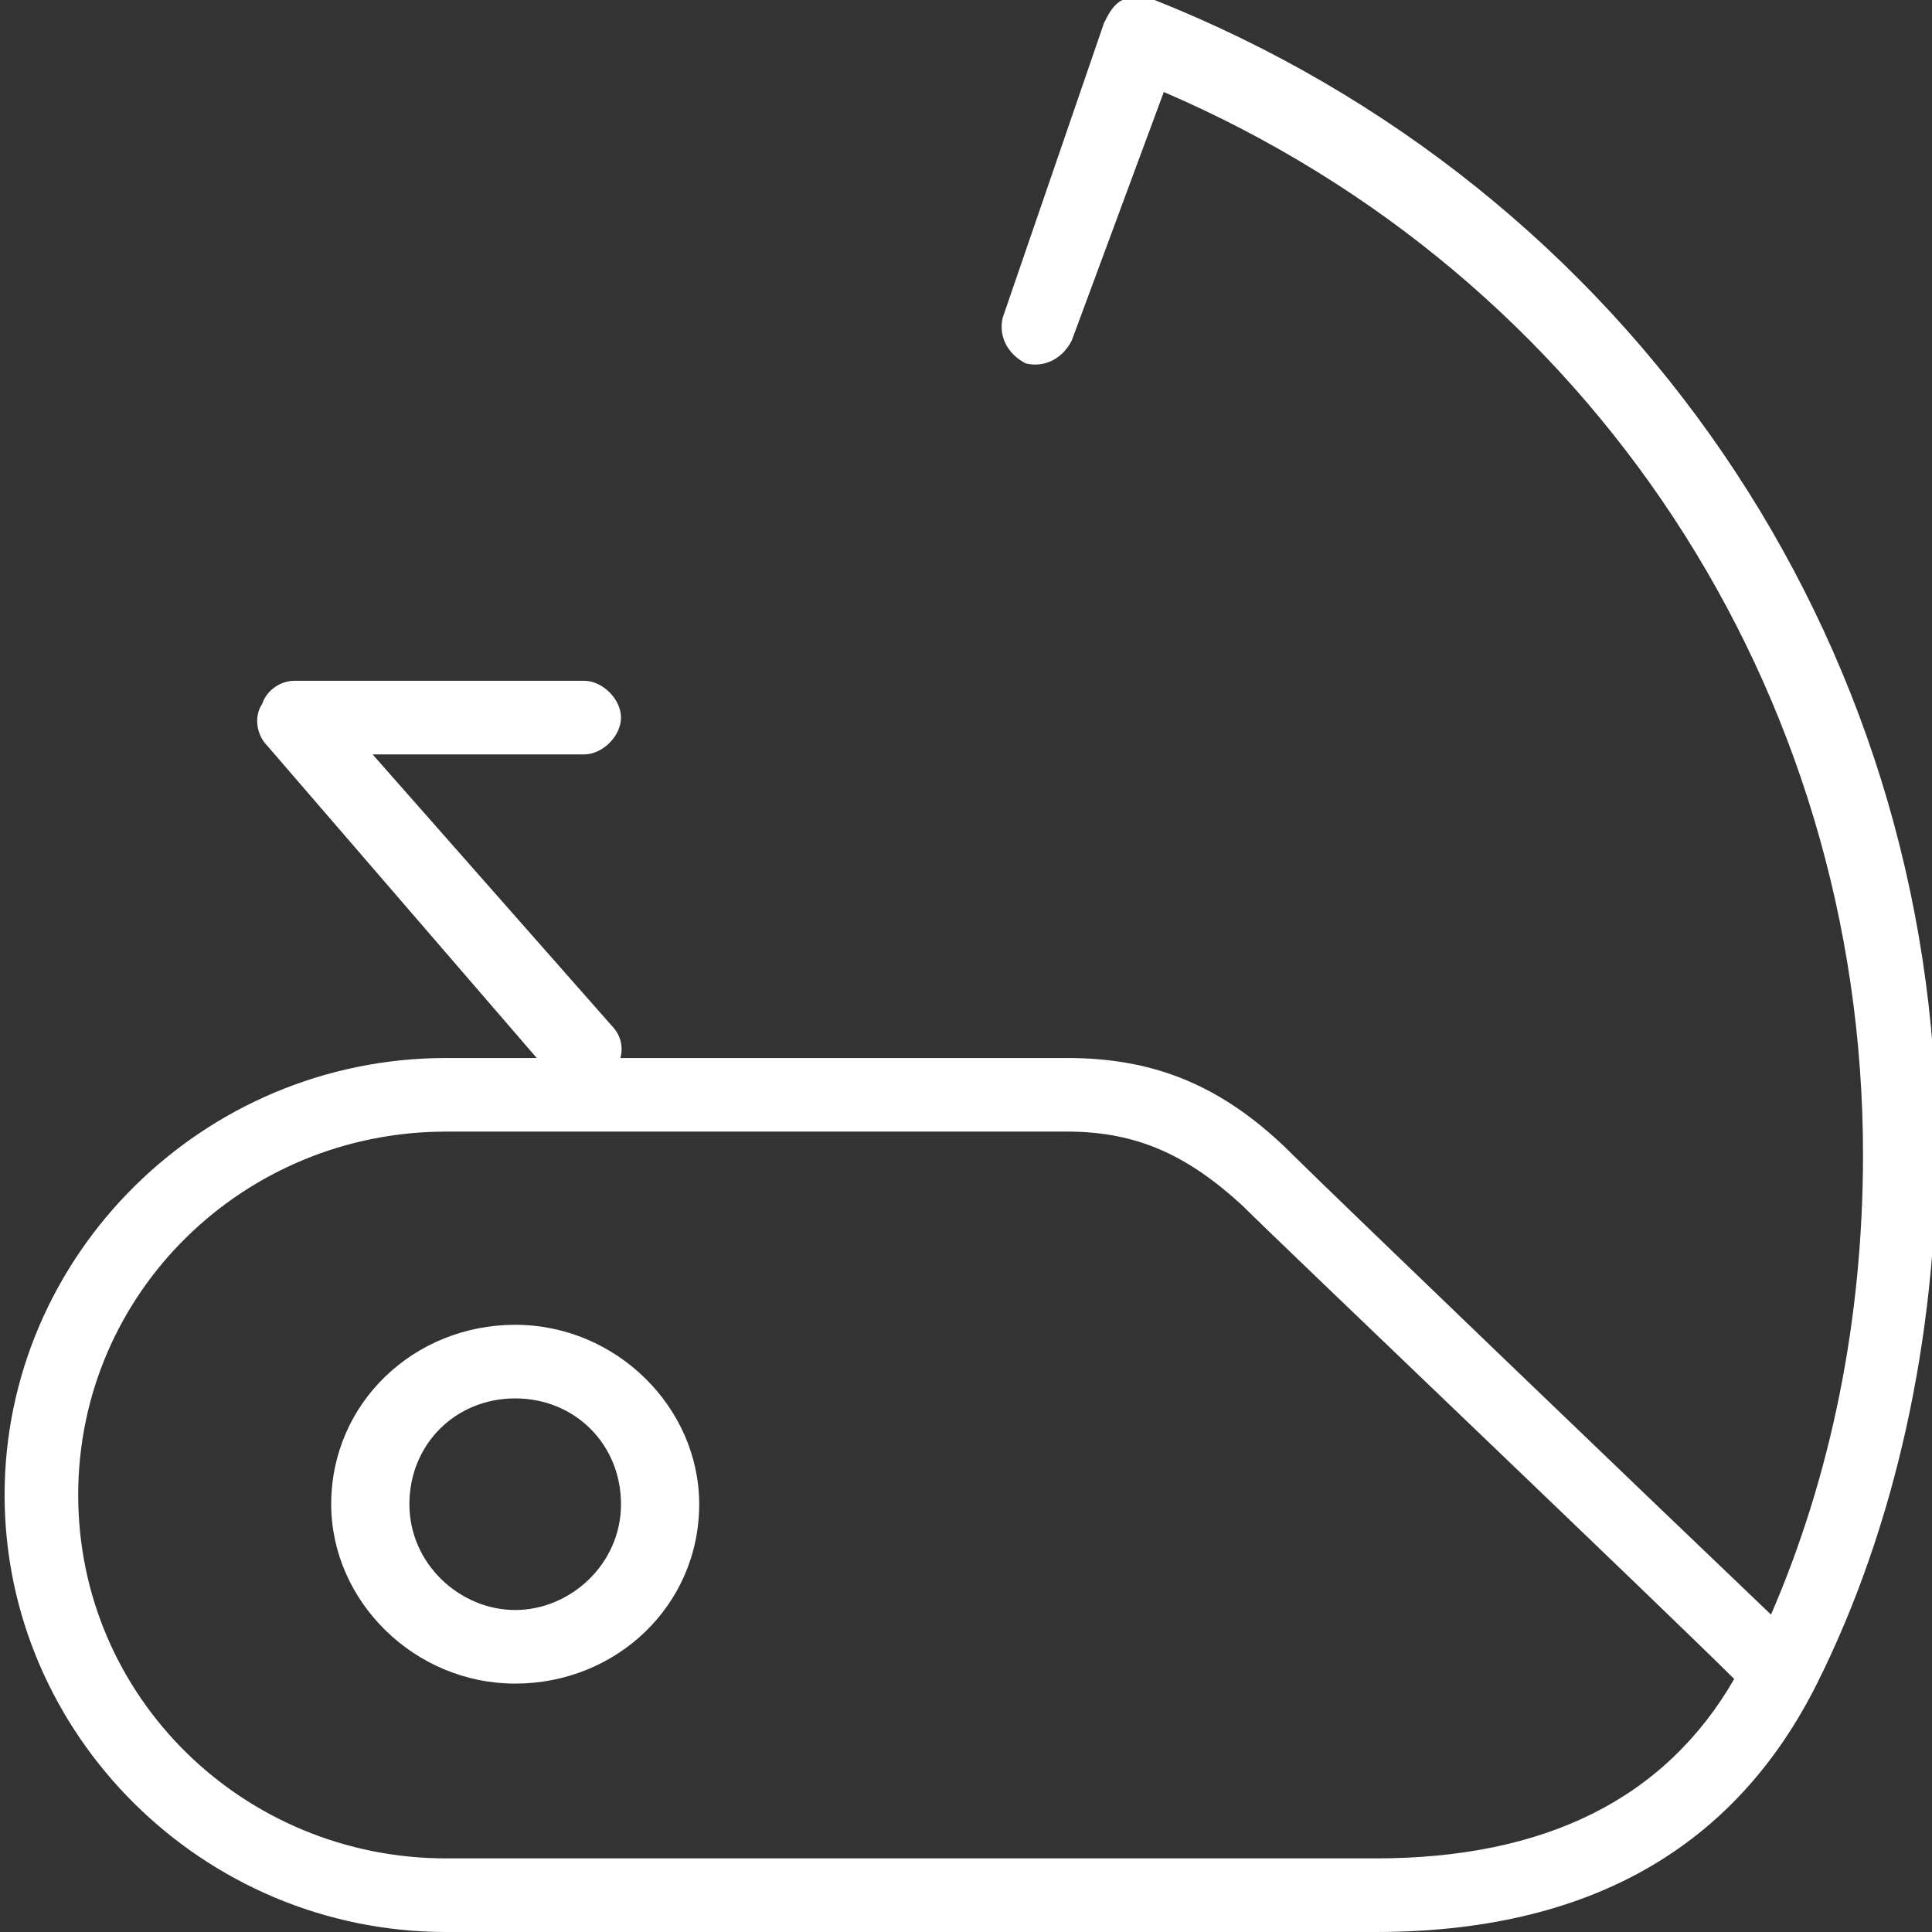 <?xml version="1.0" encoding="utf-8"?>
<!-- Generator: Adobe Illustrator 21.0.2, SVG Export Plug-In . SVG Version: 6.00 Build 0)  -->
<svg version="1.1" id="Layer_1" xmlns="http://www.w3.org/2000/svg" xmlns:xlink="http://www.w3.org/1999/xlink" x="0px" y="0px"
	 viewBox="0 0 42 42" style="enable-background:new 0 0 42 42;" xml:space="preserve">
<rect x="0" y="0" width="42" height="42" fill="#333333" stroke="none"/>
<style type="text/css">
	.st0{fill:#FFFFFF;}
</style>
<g>
	<g>
		<path class="st0" d="M11.2,36.6c-2.2,0-4-1.8-4-3.9c0-2.2,1.8-3.9,4-3.9s4,1.8,4,3.9C15.2,34.9,13.4,36.6,11.2,36.6z M11.2,30.4
			c-1.3,0-2.3,1-2.3,2.3c0,1.3,1.1,2.3,2.3,2.3s2.3-1,2.3-2.3C13.5,31.4,12.5,30.4,11.2,30.4z"/>
	</g>
	<g>
		<g>
			<path class="st0" d="M29.9,42H9.7c-5.3,0-9.6-4.3-9.6-9.5s4.3-9.5,9.6-9.5h13.5c1.9,0,3.4,0.6,4.9,2.1c0.8,0.8,8.2,7.9,10.4,10
				c1.3-3,2-6.4,2-10c0-10.1-5.9-19.1-15.2-23.1l-2,5.4c-0.2,0.4-0.6,0.6-1,0.5c-0.4-0.2-0.6-0.6-0.5-1L24,0.5
				c0.1-0.2,0.2-0.4,0.4-0.5C24.7,0,24.9,0,25.1,0c10.3,4.1,17,13.9,17,24.9c0,4.2-0.9,8.3-2.6,11.7C37.7,40.2,34.5,42,29.9,42z
				 M9.7,24.6c-4.4,0-8,3.5-8,7.9s3.6,7.9,8,7.9h20.2c3.7,0,6.3-1.3,7.8-3.9C36.3,35.1,27.8,27,27,26.2c-1.2-1.1-2.3-1.6-3.8-1.6
				H9.7z"/>
		</g>
	</g>
	<g>
		<path class="st0" d="M12.7,23.8c-0.2,0-0.4-0.1-0.6-0.3l-6.3-7.3c-0.2-0.2-0.3-0.6-0.1-0.9c0.1-0.3,0.4-0.5,0.7-0.5h6.3
			c0.4,0,0.8,0.4,0.8,0.8c0,0.4-0.4,0.8-0.8,0.8H8.1l5.2,5.9c0.3,0.3,0.3,0.8-0.1,1.1C13.1,23.7,12.9,23.8,12.7,23.8z"/>
	</g>
</g>
</svg>
